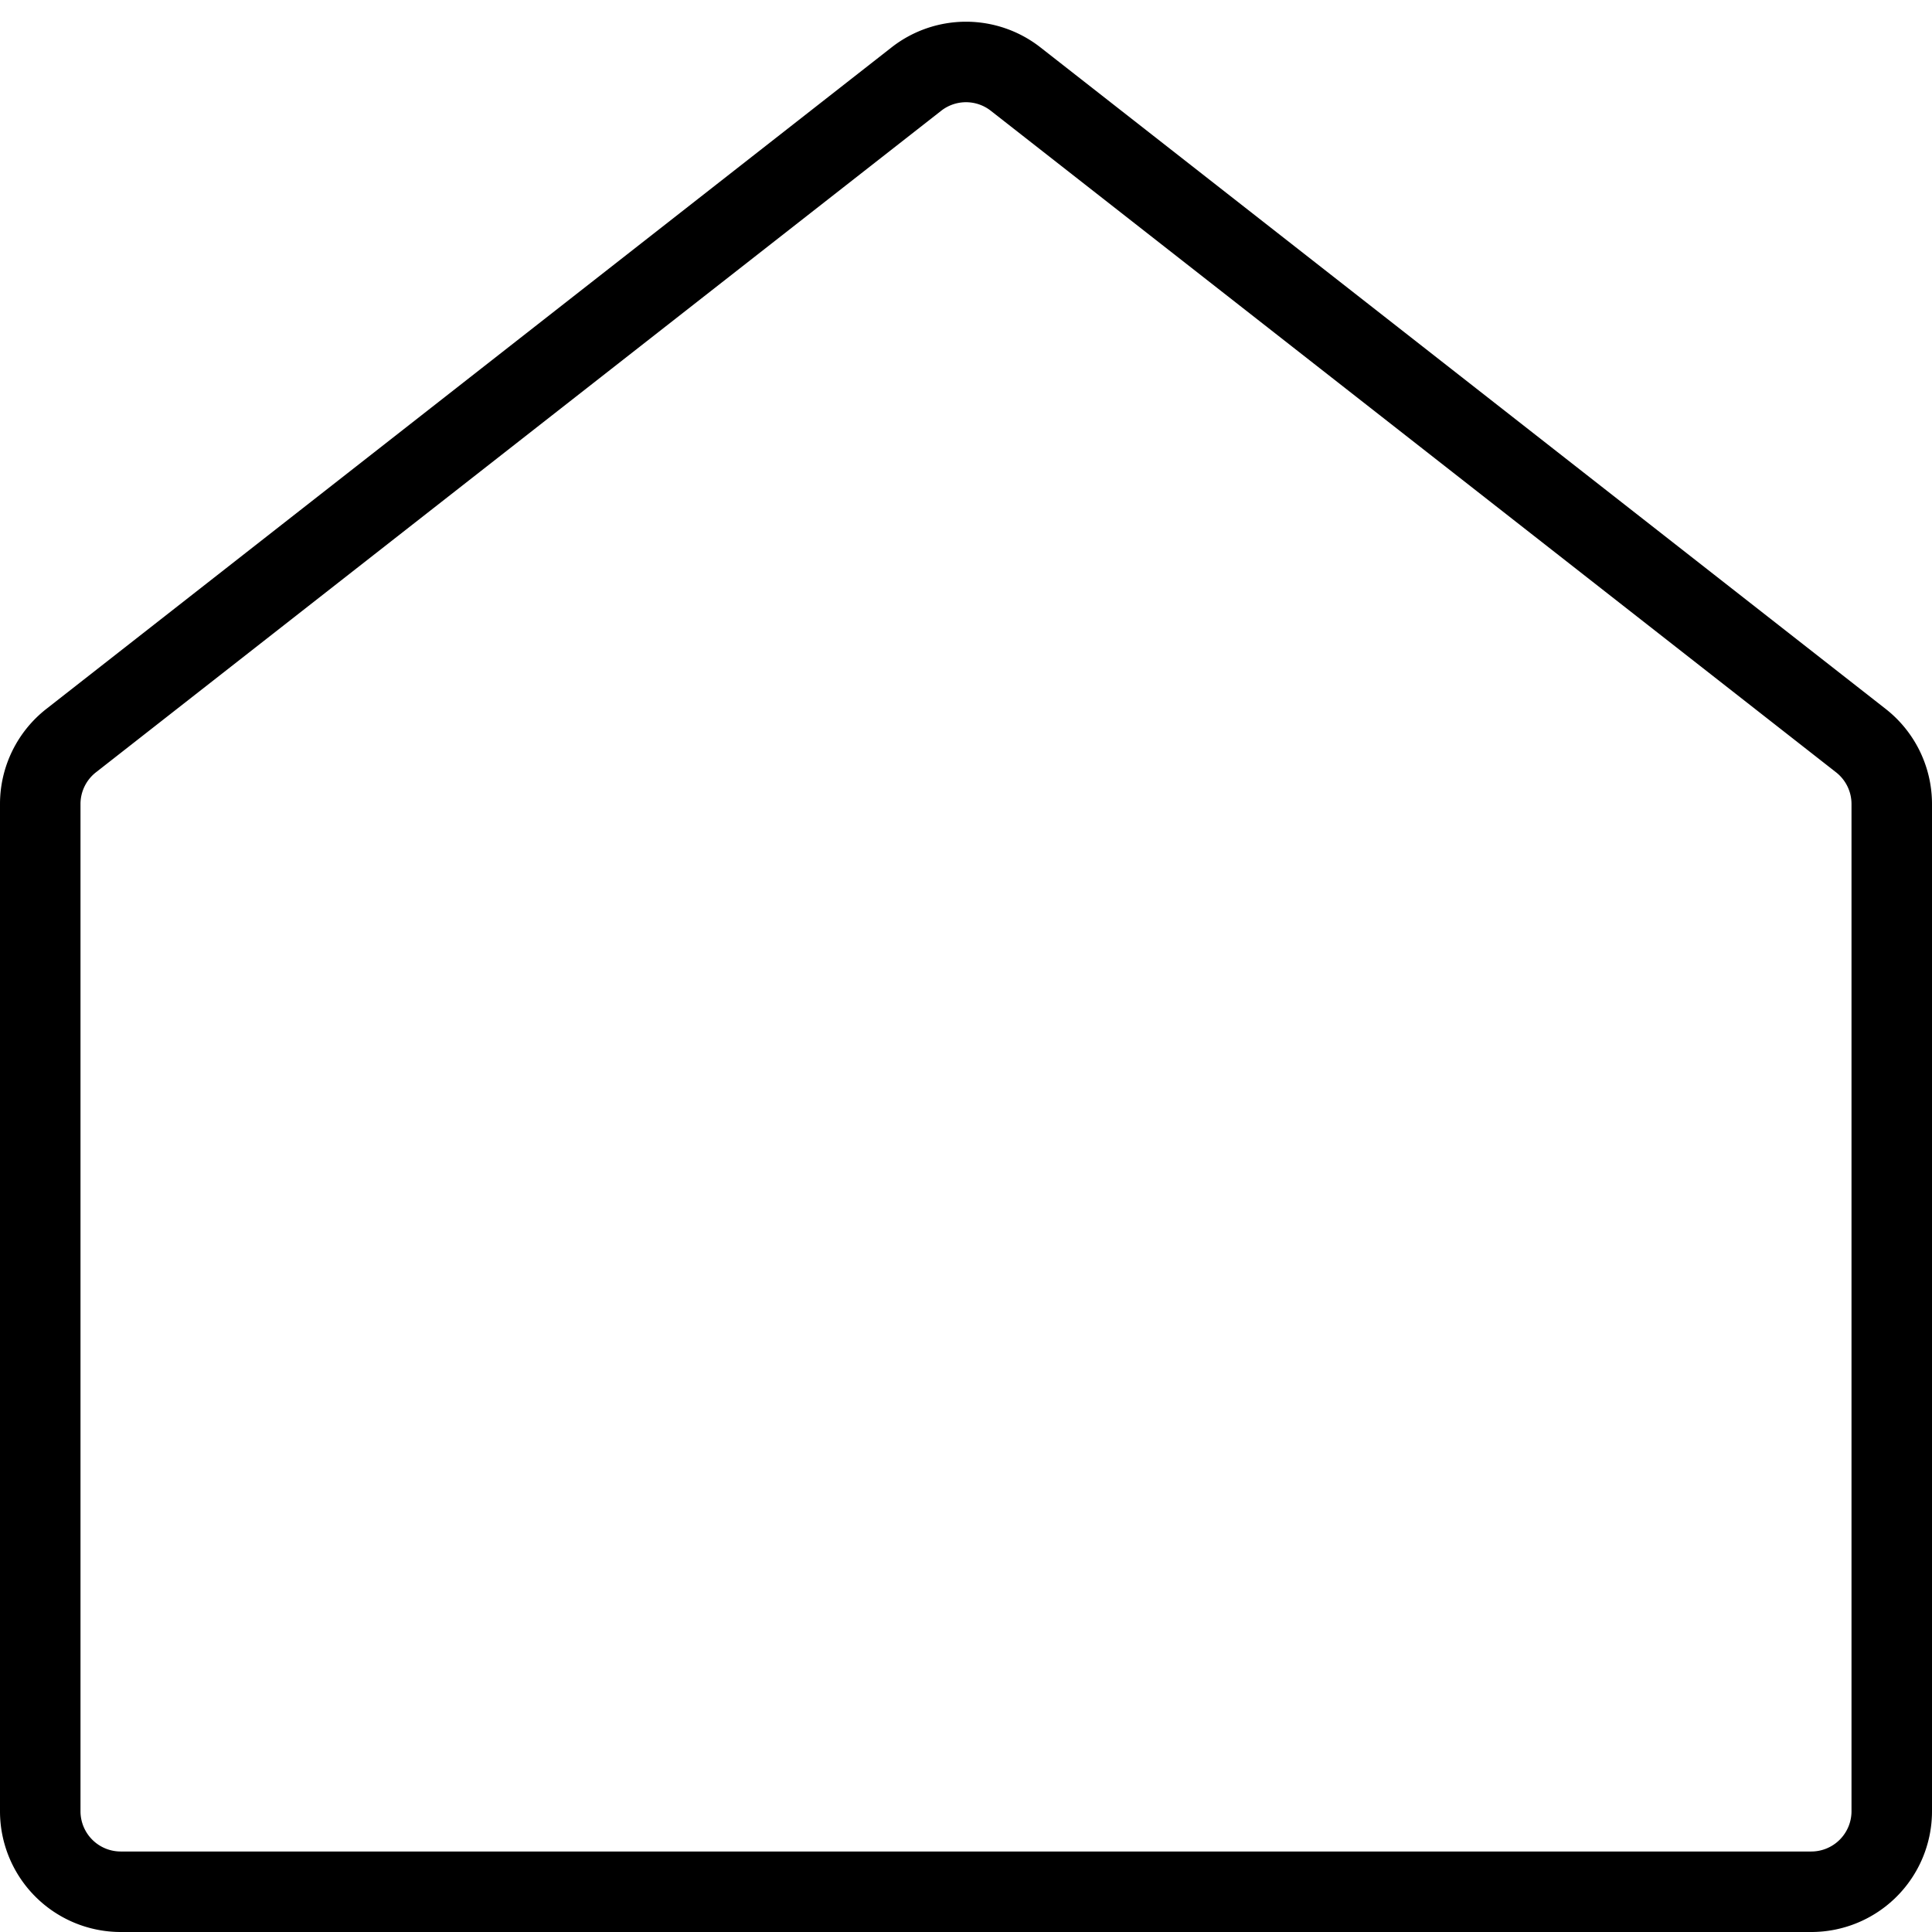 <svg viewBox="0 0 24 24" xmlns="http://www.w3.org/2000/svg"><g transform="matrix(1,0,0,1,0,0)"><path d="M22.5,23.5H1.5a1,1,0,0,1-1-1V9.987A1,1,0,0,1,.884,9.2L11.384.982a1,1,0,0,1,1.232,0L23.116,9.2a1,1,0,0,1,.384.787V22.5A1,1,0,0,1,22.5,23.5Z" fill="none" stroke="#000000" stroke-linecap="round" stroke-linejoin="round"></path></g></svg>